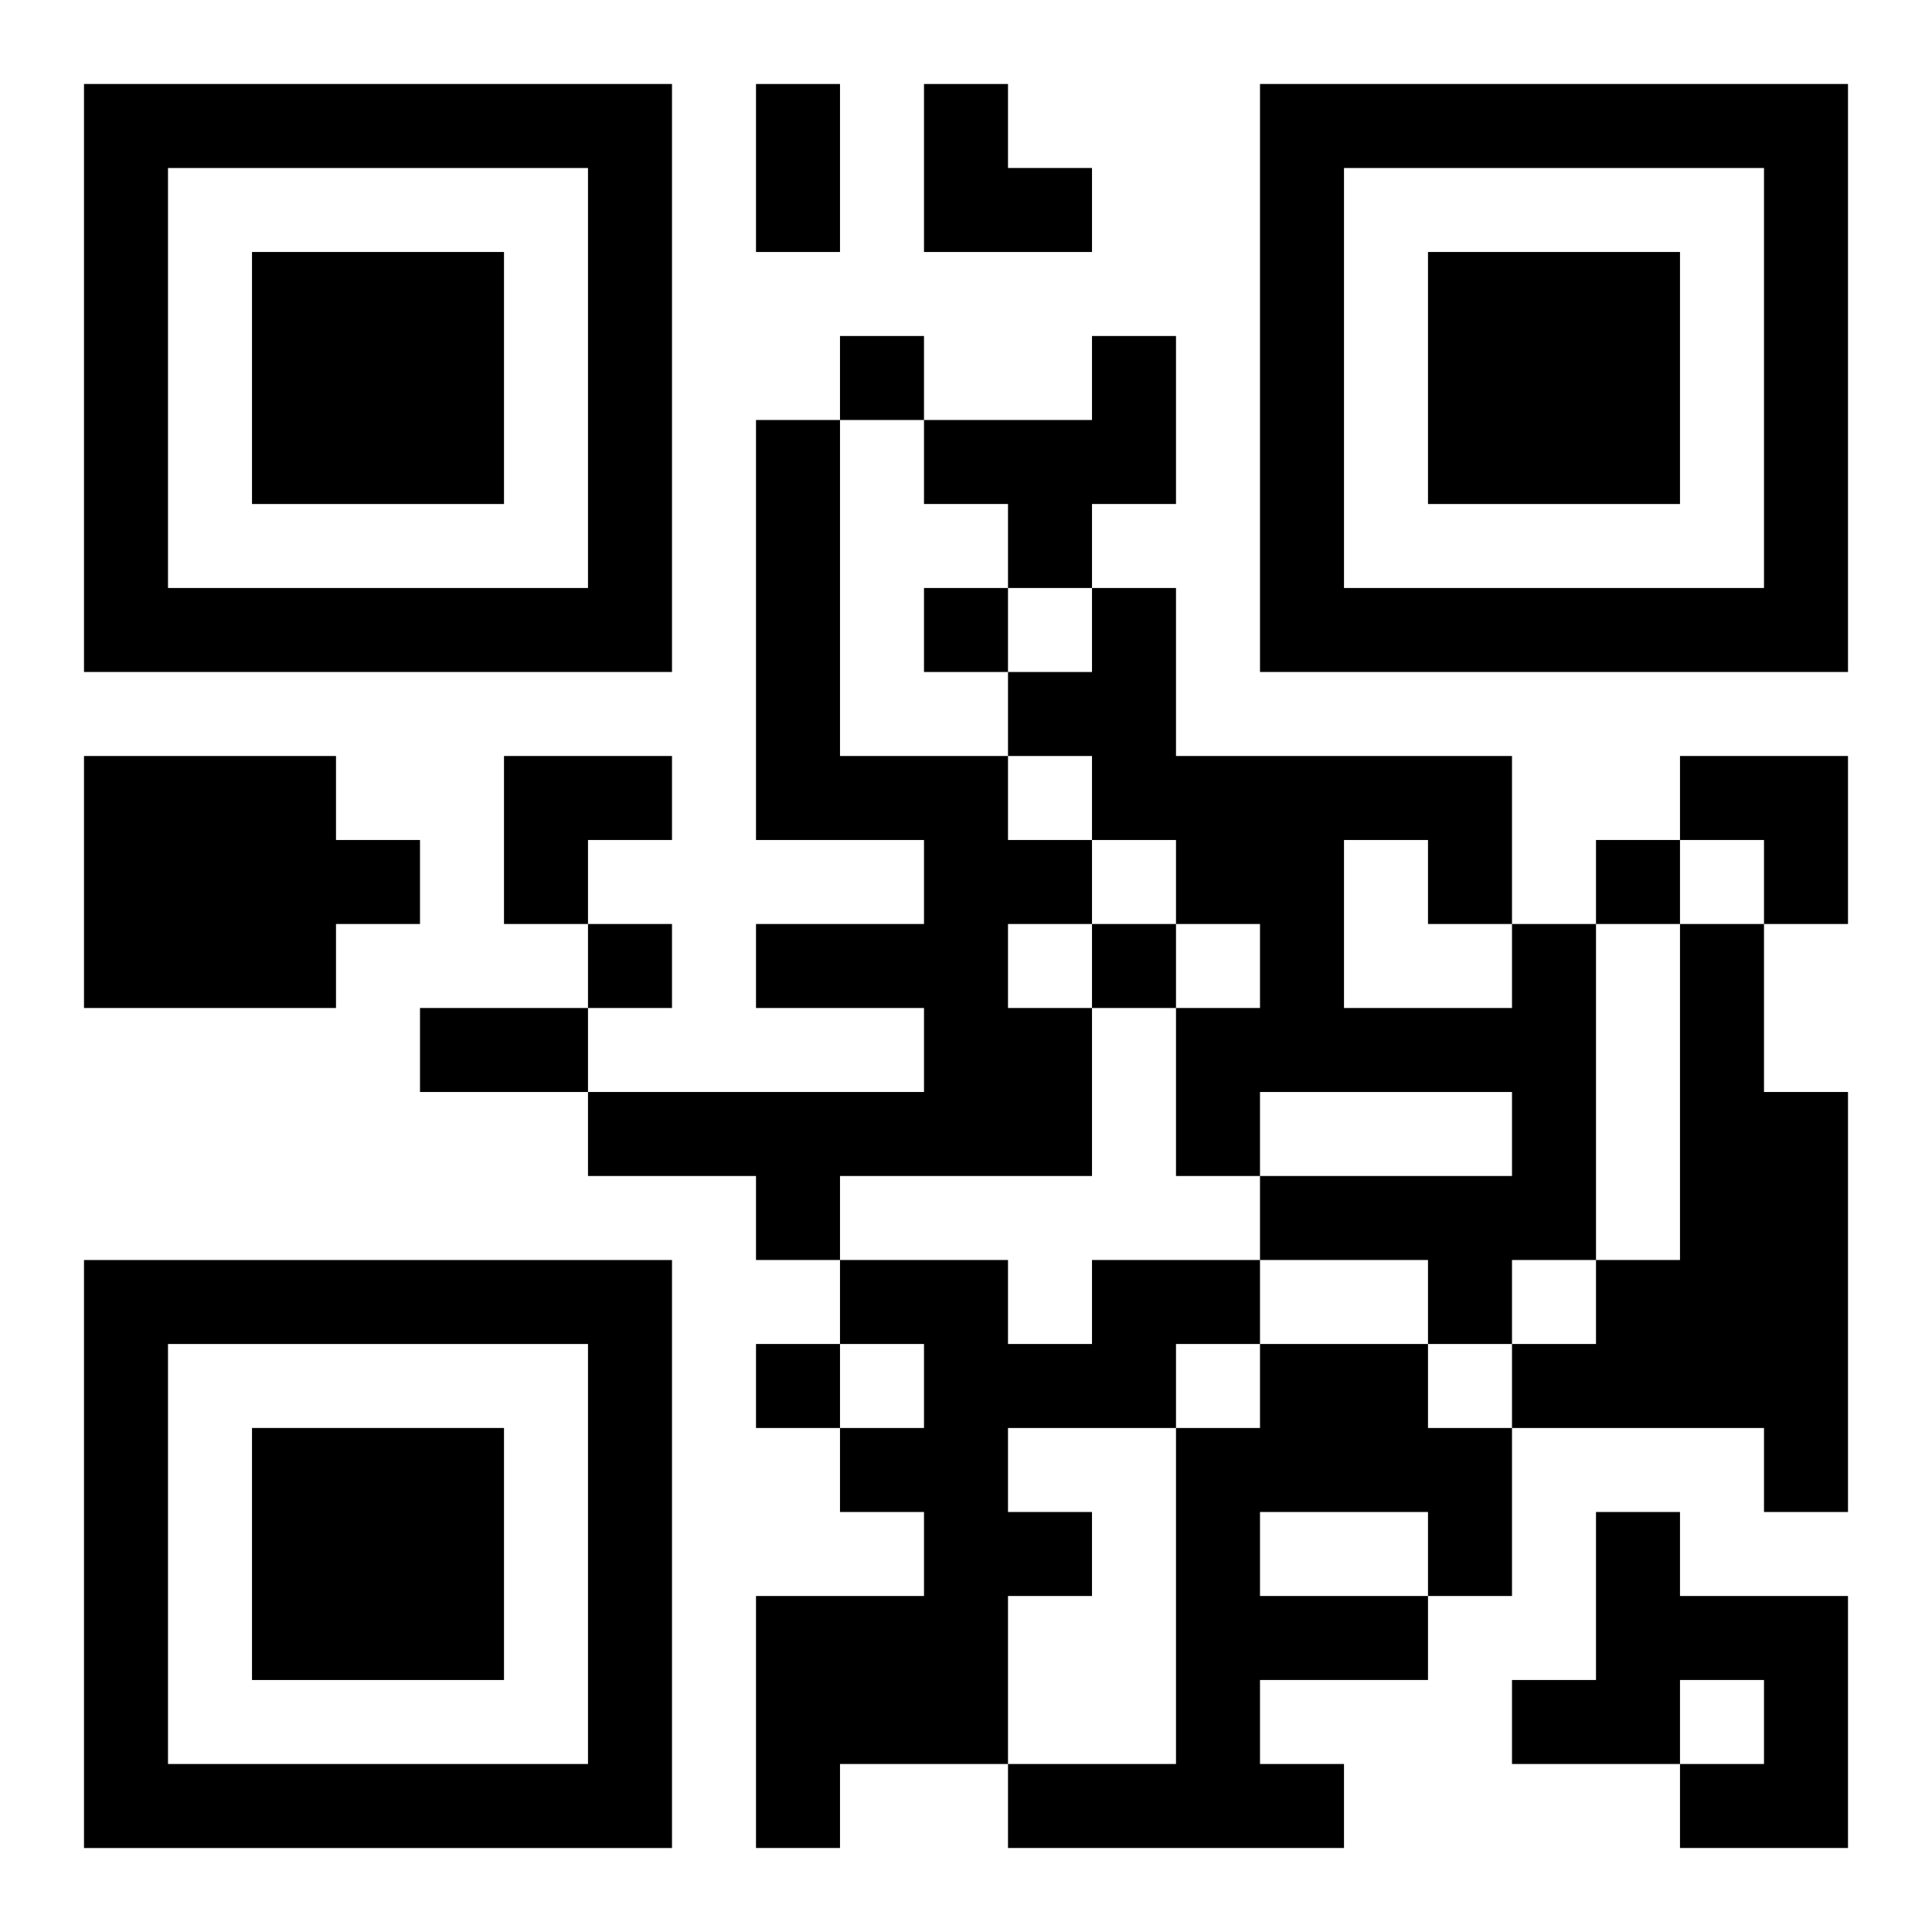 <?xml version="1.0" encoding="UTF-8"?>
<svg width="250" height="250" baseProfile="full" version="1.1" viewBox="-1 -1 23 23" xmlns="http://www.w3.org/2000/svg" xmlns:xlink="http://www.w3.org/1999/xlink"><symbol id="a"><path d="m0 7v7h7v-7h-7zm1 1h5v5h-5v-5zm1 1v3h3v-3h-3z"/></symbol><use y="-7" xlink:href="#a"/><use y="7" xlink:href="#a"/><use x="14" y="-7" xlink:href="#a"/><path d="m12 3h1v2h-1v1h-1v-1h-1v-1h2v-1m-4 1h1v4h2v1h1v1h-1v1h1v2h-3v1h-1v-1h-2v-1h4v-1h-2v-1h2v-1h-2v-5m-8 4h3v1h1v1h-1v1h-3v-3m17 2h1v4h-1v1h-1v-1h-2v-1h3v-1h-3v1h-1v-2h1v-1h-1v-1h-1v-1h-1v-1h1v-1h1v2h4v2m-2-1v2h2v-1h-1v-1h-1m4 1h1v2h1v5h-1v-1h-3v-1h1v-1h1v-4m-7 4h2v1h-1v1h-2v1h1v1h-1v2h-2v1h-1v-3h2v-1h-1v-1h1v-1h-1v-1h2v1h1v-1m2 1h2v1h1v2h-1v1h-2v1h1v1h-4v-1h2v-4h1v-1m0 2v1h2v-1h-2m4 0h1v1h2v3h-2v-1h1v-1h-1v1h-2v-1h1v-2m-9-14v1h1v-1h-1m1 3v1h1v-1h-1m8 3v1h1v-1h-1m-12 1v1h1v-1h-1m6 0v1h1v-1h-1m-4 5v1h1v-1h-1m0-15h1v2h-1v-2m-4 11h2v1h-2v-1m6-11h1v1h1v1h-2zm-5 8h2v1h-1v1h-1zm14 0h2v2h-1v-1h-1z"/></svg>
